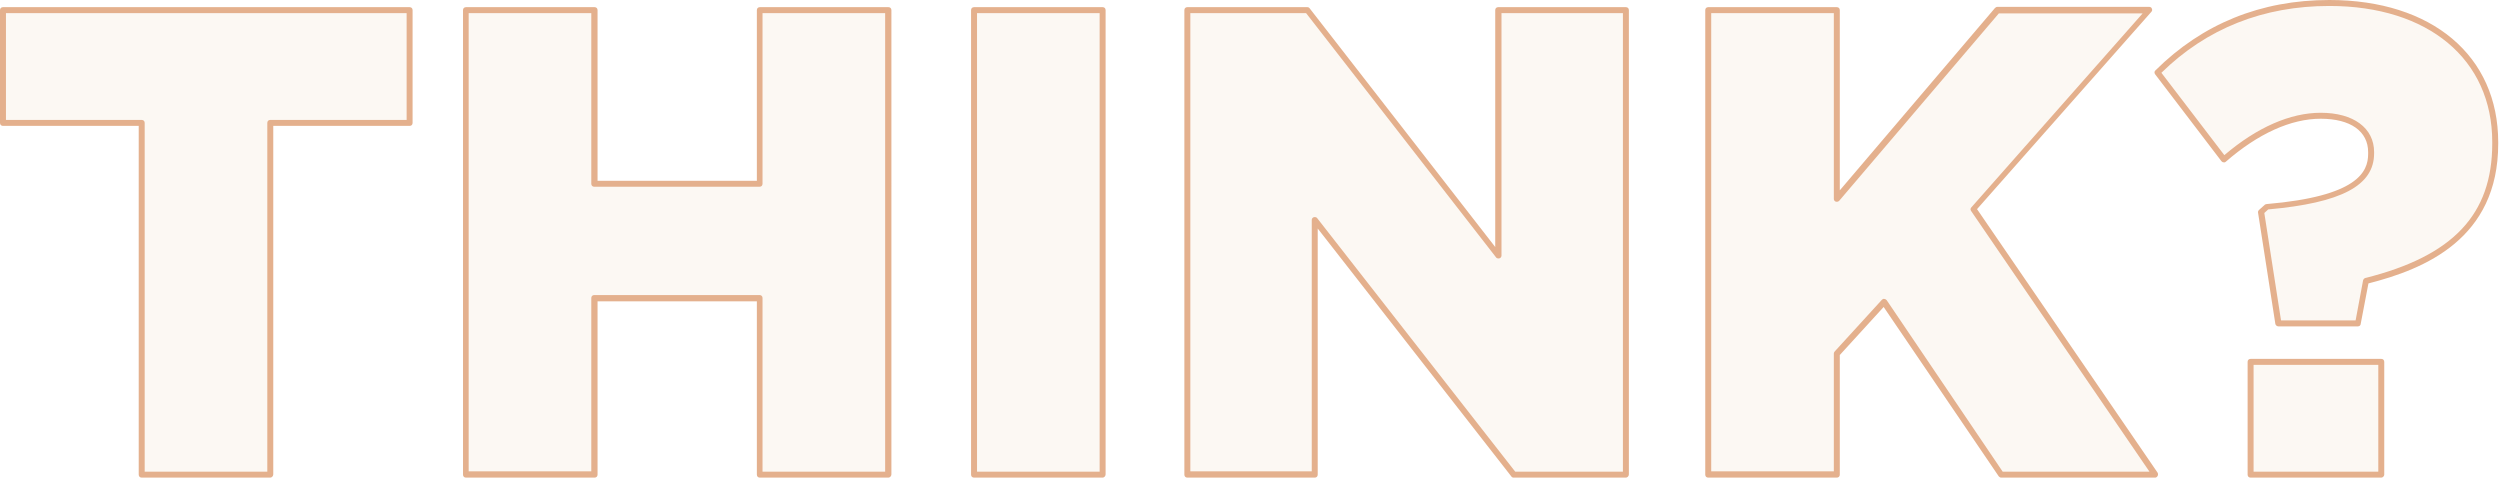 <svg xmlns="http://www.w3.org/2000/svg" xml:space="preserve" id="レイヤー_1" x="0" y="0" style="enable-background:new 0 0 838 162" version="1.1" viewBox="0 0 838 162"><style>.st0{fill-rule:evenodd;clip-rule:evenodd;fill:#f3e4d5;fill-opacity:.28}.st1{fill:#e4b08d}</style><path d="M47.5 159.1h43.1V41.2h46.7V3.4H1v37.8h46.5v117.9z" class="st0"/><path d="M90.6 160.1H47.5c-.6 0-1-.4-1-1V42.2H1c-.6 0-1-.4-1-1V3.4c0-.6.4-1 1-1h136.3c.6 0 1 .4 1 1v37.8c0 .6-.4 1-1 1H91.6V159c0 .6-.5 1.1-1 1.1zm-42.1-2h41.1V41.2c0-.6.4-1 1-1h45.7V4.4H2v35.8h45.5c.6 0 1 .4 1 1v116.9z" class="st1"/><path d="M156.2 159.1h43.1V99.9h55.3v59.2h43.2V3.4h-43.2v58.3h-55.3V3.4h-43.1v155.7z" class="st0"/><path d="M297.8 160.1h-43.1c-.6 0-1-.4-1-1V101h-53.4v58.1c0 .6-.4 1-1 1h-43.1c-.6 0-1-.4-1-1V3.4c0-.6.4-1 1-1h43.1c.6 0 1 .4 1 1v57.2h53.4V3.4c0-.6.4-1 1-1h43.1c.6 0 1 .4 1 1V159c0 .6-.5 1.1-1 1.1zm-42.2-2h41.1V4.4h-41.1v57.2c0 .6-.4 1-1 1h-55.4c-.6 0-1-.4-1-1V4.4h-41.1V158h41.1V99.9c0-.6.4-1 1-1h55.4c.6 0 1 .4 1 1v58.2z" class="st1"/><path d="M326.4 159.1h43.2V3.4h-43.2v155.7z" class="st0"/><path d="M369.6 160.1h-43.1c-.6 0-1-.4-1-1V3.4c0-.6.4-1 1-1h43.1c.6 0 1 .4 1 1V159c0 .6-.5 1.1-1 1.1zm-42.1-2h41.1V4.4h-41.1v153.7z" class="st1"/><path d="M398 159.1h42.7V73.7l66.7 85.4H545V3.4h-42.7v82.3l-64-82.3H398v155.7z" class="st0"/><path d="M545 160.1h-37.6c-.3 0-.6-.1-.8-.4l-64.9-83.1v82.5c0 .6-.4 1-1 1H398c-.6 0-1-.4-1-1V3.4c0-.6.4-1 1-1h40.2c.3 0 .6.1.8.4l62.2 80V3.4c0-.6.4-1 1-1H545c.6 0 1 .4 1 1V159c0 .6-.5 1.1-1 1.1zm-37.1-2H544V4.4h-40.7v81.3c0 .4-.3.8-.7.9-.4.1-.9 0-1.1-.3L437.8 4.4H399V158h40.7V73.7c0-.4.3-.8.7-.9.4-.1.9 0 1.1.3l66.4 85z" class="st1"/><path d="M572.5 159.1h43.2v-40.5l15.7-17.3 39.4 57.8h51.6l-60.9-89 58.9-66.7h-50.9l-53.8 63.2V3.4h-43.2v155.7z" class="st0"/><path d="M722.4 160.1h-51.6c-.3 0-.6-.2-.8-.4l-38.6-56.8-14.7 16.1v40.1c0 .6-.4 1-1 1h-43.1c-.6 0-1-.4-1-1V3.4c0-.6.4-1 1-1h43.1c.6 0 1 .4 1 1v60.4l52-61.1c.2-.2.5-.4.8-.4h50.9c.4 0 .8.2.9.6.2.4.1.8-.2 1.1l-58.4 66.1 60.5 88.3c.2.3.2.7.1 1-.2.5-.6.7-.9.7zm-51.1-2h49.2l-59.8-87.4c-.3-.4-.2-.9.1-1.2l57.4-65H670l-53.5 62.8c-.3.3-.7.4-1.1.3-.4-.1-.7-.5-.7-.9V4.4h-41.1V158h41.1v-39.5c0-.2.1-.5.3-.7l15.8-17.3c.2-.2.5-.4.8-.3.3 0 .6.2.8.4l38.9 57.5z" class="st1"/><path d="M763.7 108.4h26.7l2.7-14.2c24.7-6.2 43.4-18 43.4-46v-.4c0-29.1-22.9-46.7-55.6-46.7-25.6 0-44 9.8-57.6 23.3l22.2 29.1c10.7-9.3 22-14.7 32.5-14.7 10.7 0 16.9 4.7 16.9 12.2v.4c0 9.3-9.1 15.6-34.9 17.8l-2 1.8 5.7 37.4z" class="st0"/><path d="M790.4 109.4h-26.7c-.5 0-.9-.4-1-.8l-5.8-37.3c-.1-.3.1-.7.3-.9l2-1.8c.2-.1.4-.2.6-.2 30.5-2.6 34-10.8 34-16.8V51c0-7-5.9-11.2-15.9-11.2s-21 5-31.8 14.4c-.2.2-.5.3-.8.2-.3 0-.5-.2-.7-.4l-22.2-29.1c-.3-.4-.3-1 .1-1.3C738.2 8 757.8 0 780.8 0c34.4 0 56.6 18.7 56.6 47.7v.5c0 31.8-24.6 42-43.5 46.8l-2.6 13.6c0 .4-.4.8-.9.8zm-25.8-2h25l2.5-13.4c.1-.4.4-.7.7-.8 29.5-7.4 42.6-21.3 42.6-45.1v-.5C835.4 19.9 814 2 780.8 2c-22.1 0-41.1 7.5-56.3 22.4L745.6 52c10.9-9.3 22.1-14.2 32.3-14.2 11 0 17.9 5.1 17.9 13.2v.4c0 10.8-10.9 16.6-35.5 18.8l-1.3 1.2 5.6 36z" class="st1"/><path d="M754.4 159.1h43.8v-37.8h-43.8v37.8z" class="st0"/><path d="M798.2 160.1h-43.8c-.6 0-1-.4-1-1v-37.8c0-.6.4-1 1-1h43.8c.6 0 1 .4 1 1v37.8c0 .5-.5 1-1 1zm-42.8-2h41.8v-35.8h-41.8v35.8z" class="st1"/></svg>